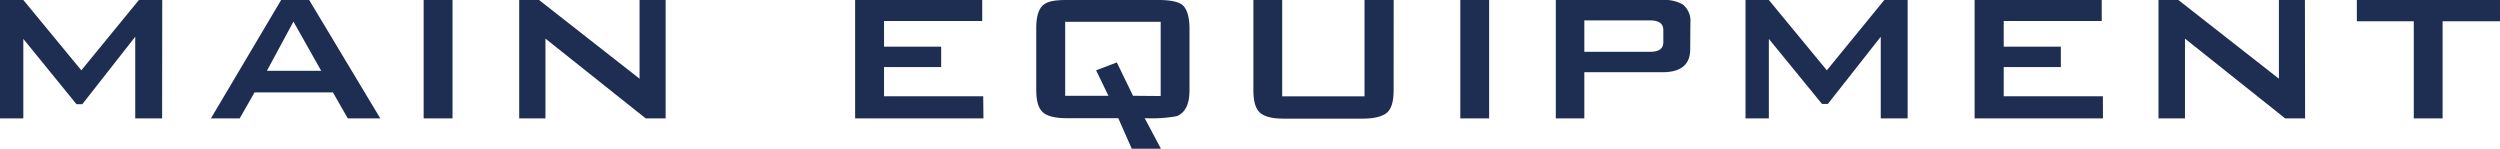 <svg xmlns="http://www.w3.org/2000/svg" viewBox="0 0 428.54 25.49"><defs><style>.cls-1{fill:#1e2e53;}</style></defs><g id="レイヤー_2" data-name="レイヤー 2"><g id="レイヤー_1-2" data-name="レイヤー 1"><path class="cls-1" d="M27.79,20.3H23.18v-14L14.11,17.86h-1L4,6.67V20.3H0V0H4l9.94,12.05L23.81,0h4Z"/><path class="cls-1" d="M65.19,20.3H59.62l-2.55-4.46H43.63L41.09,20.3H36.15L48.19,0H53ZM55.06,12.14,50.3,3.7l-4.55,8.44Z"/><path class="cls-1" d="M77.57,20.3H72.62V0h4.95Z"/><path class="cls-1" d="M114.1,20.3h-3.41L93.5,6.62V20.3H89V0H92.4l17.23,13.49V0h4.47Z"/><path class="cls-1" d="M168.58,20.3h-22V0h21.79V3.6H151.54V8h9.79v3.5h-9.79v5h17Z"/><path class="cls-1" d="M203.9,15.46c0,2.4-.73,3.88-2.2,4.46a24.75,24.75,0,0,1-5.48.34L199,25.49H194l-2.31-5.23h-8.78c-2,0-3.36-.32-4.13-1s-1.15-1.92-1.15-3.84V4.8c0-1.95.4-3.26,1.2-3.94S180.94,0,182.93,0h15.69c2,0,3.38.29,4.08.86s1.2,2,1.2,3.94Zm-4.94,1V3.74H182.59V16.42H190l-2.11-4.37,3.55-1.35,2.78,5.72Z"/><path class="cls-1" d="M238.89,15.5q0,2.88-1.17,3.84c-.79.64-2.17,1-4.15,1H220.13c-2,0-3.36-.32-4.13-1s-1.15-1.92-1.15-3.84V0h4.94V16.51H233.9V0h5Z"/><path class="cls-1" d="M255.26,20.3h-4.94V0h4.94Z"/><path class="cls-1" d="M289.73,8.45q0,3.93-4.76,3.93H271.58V20.3h-4.89V0H285a6.17,6.17,0,0,1,3.46.77,3.62,3.62,0,0,1,1.3,3.17Zm-4.61-1.2V5.14c0-1.09-.75-1.64-2.26-1.64H271.58V8.88h11.28C284.37,8.88,285.12,8.34,285.12,7.25Z"/><path class="cls-1" d="M327,20.3h-4.61v-14l-9.07,11.52h-1L303.21,6.67V20.3h-4V0h4l9.94,12.05L323,0h4Z"/><path class="cls-1" d="M360.48,20.3h-22V0h21.79V3.6h-16.8V8h9.79v3.5h-9.79v5h17Z"/><path class="cls-1" d="M395.13,20.3h-3.41L374.54,6.62V20.3H370V0h3.41l17.23,13.49V0h4.46Z"/><path class="cls-1" d="M428.54,3.65H418.7V20.3h-4.94V3.65H404V0h24.58Z"/></g></g></svg>